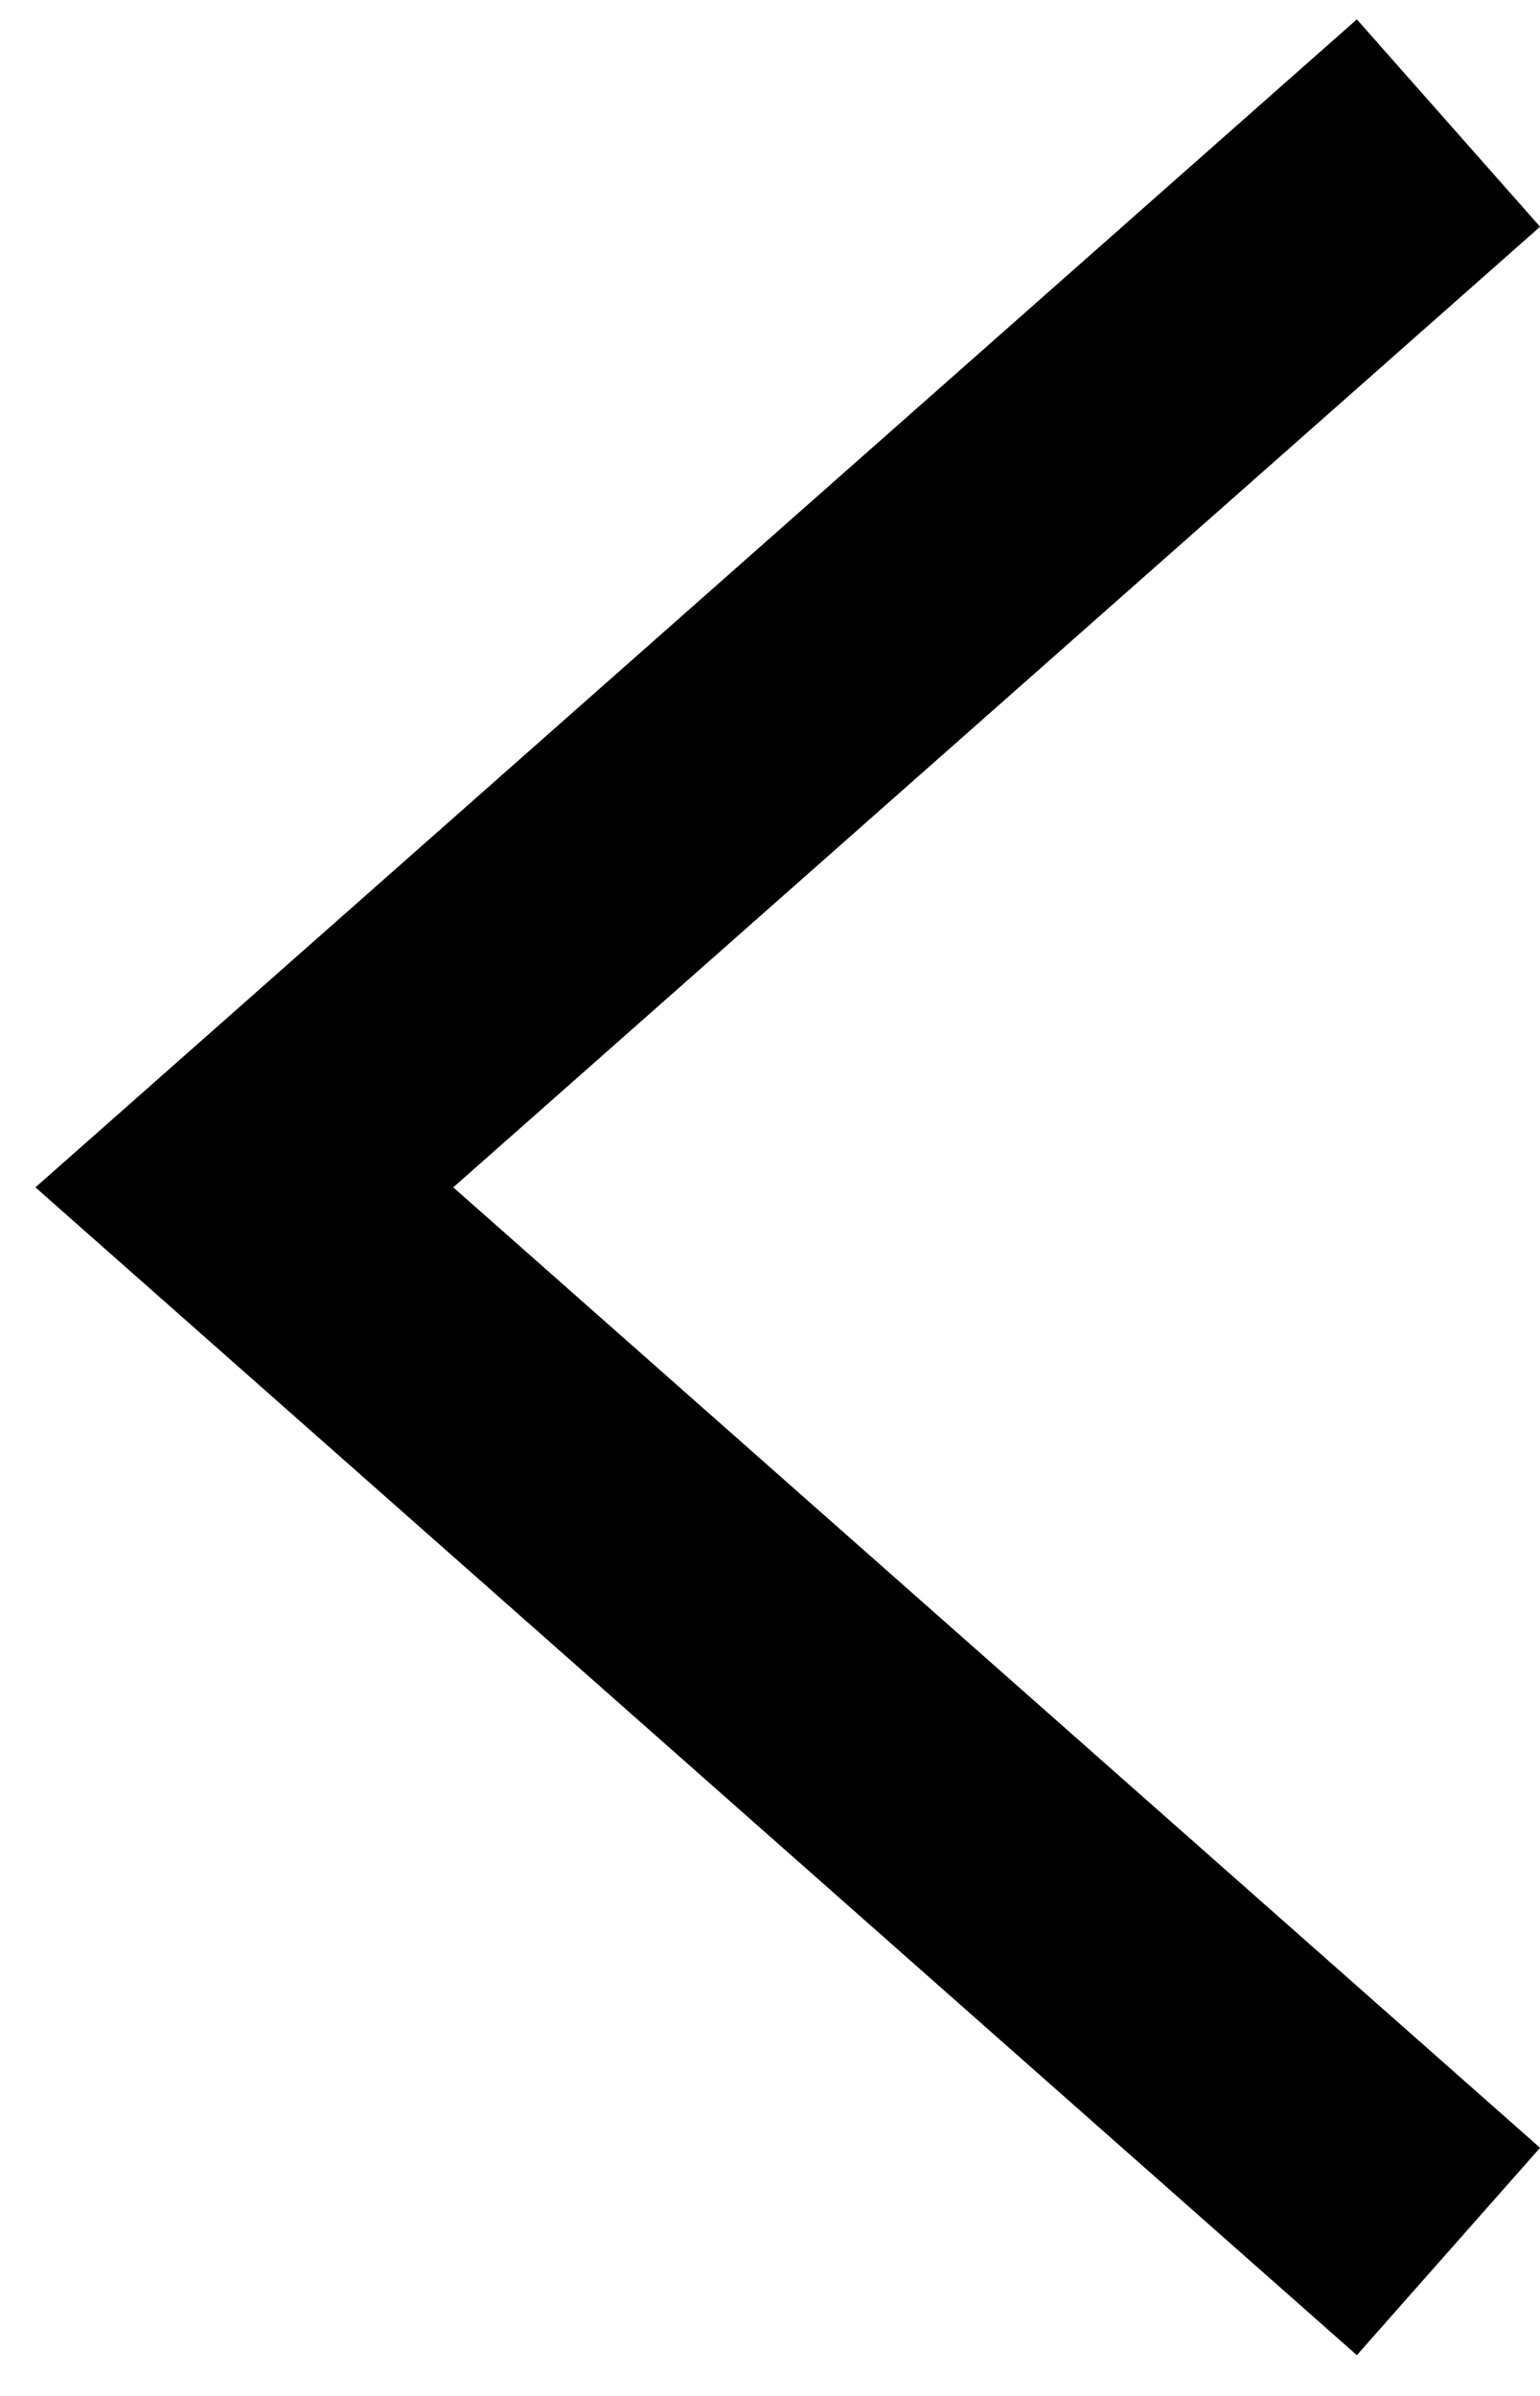 <?xml version="1.0" encoding="utf-8"?>
<!-- Generator: Adobe Illustrator 15.1.0, SVG Export Plug-In  -->
<!DOCTYPE svg PUBLIC "-//W3C//DTD SVG 1.1//EN" "http://www.w3.org/Graphics/SVG/1.1/DTD/svg11.dtd">
<svg version="1.1"
	 xmlns="http://www.w3.org/2000/svg" xmlns:xlink="http://www.w3.org/1999/xlink" xmlns:a="http://ns.adobe.com/AdobeSVGViewerExtensions/3.0/"
	 x="0px" y="0px" width="9px" height="14px" viewBox="-0.207 -0.114 9 14" enable-background="new -0.207 -0.114 9 14"
	 xml:space="preserve">
<defs>
</defs>
<polyline fill="none" stroke="#000000" stroke-width="1.617" stroke-miterlimit="10" points="8.258,0.605 1.221,6.824 
	8.258,13.042 "/>
</svg>
